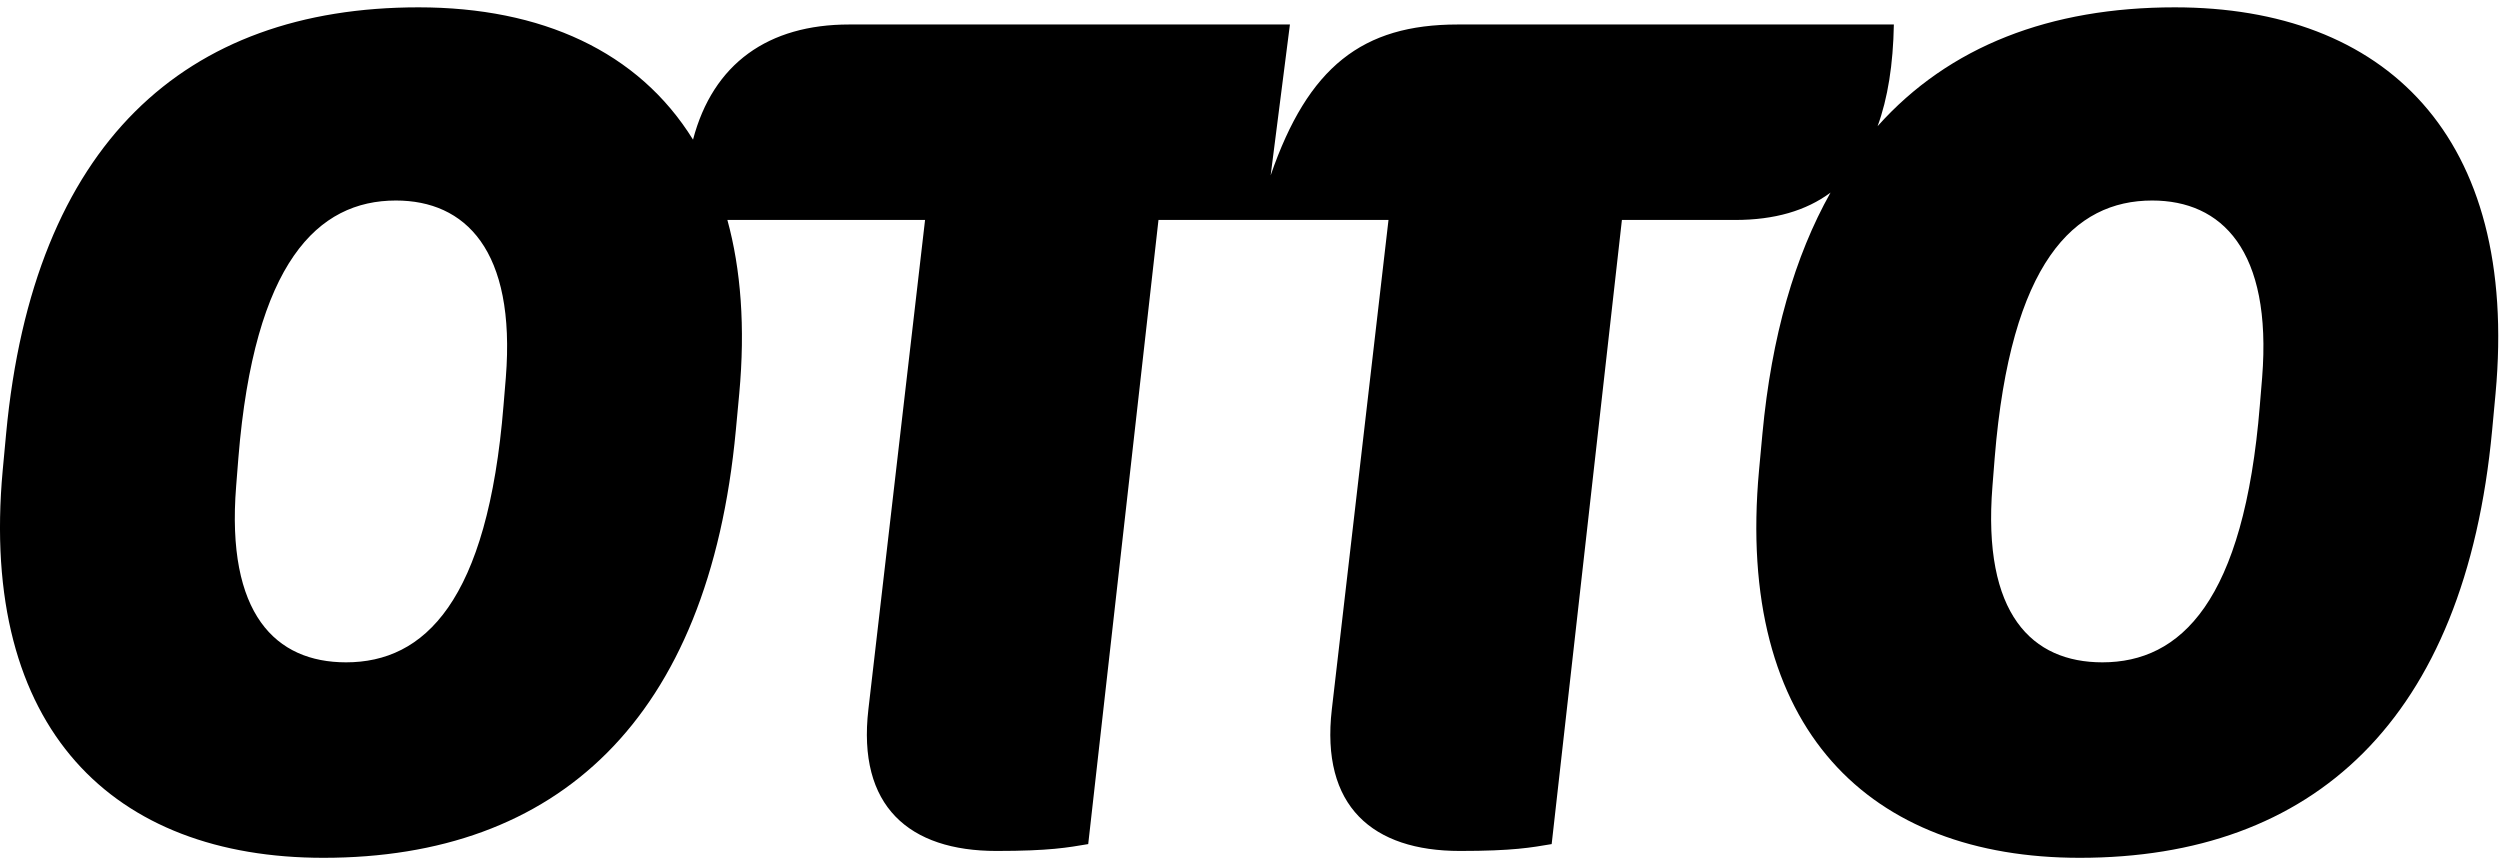<svg width="168" height="58" viewBox="0 0 168 58" fill="none" xmlns="http://www.w3.org/2000/svg">
<g clip-path="url(#clip0_357_2236)">
<g clip-path="url(#clip1_357_2236)">
<path d="M152.015 25.382L151.862 27.226C150.796 40.437 146.533 44.509 141.279 44.509C136.557 44.509 133.206 41.283 133.892 32.68L134.044 30.759C135.111 17.623 139.374 13.475 144.628 13.475C149.274 13.475 152.7 16.779 152.015 25.382M33.991 25.382L33.838 27.226C32.773 40.437 28.508 44.509 23.254 44.509C18.533 44.509 15.183 41.283 15.868 32.68L16.02 30.759C17.087 17.623 21.351 13.475 26.605 13.475C31.249 13.475 34.676 16.779 33.991 25.382M146.151 0.493C137.786 0.493 130.982 3.095 126.174 8.48C126.859 6.611 127.22 4.331 127.267 1.646H97.952C91.556 1.646 87.901 4.487 85.388 11.785L86.683 1.646H57.062C51.639 1.646 47.916 4.261 46.571 9.384C42.901 3.45 36.378 0.493 28.127 0.493C12.442 0.493 2.238 9.635 0.411 29.145L0.182 31.604C-1.417 49.042 7.645 57.645 21.731 57.645C37.417 57.645 47.621 48.427 49.448 28.915L49.677 26.458C50.089 21.983 49.788 18.095 48.88 14.781H62.164L58.357 47.659C57.595 54.188 61.099 57.184 66.96 57.184C70.54 57.184 71.758 56.953 73.128 56.723L77.85 14.781H93.307L89.5 47.659C88.739 54.188 92.241 57.184 98.105 57.184C101.682 57.184 102.902 56.953 104.272 56.723L108.992 14.781H116.608C119.242 14.781 121.37 14.164 123.012 12.942C120.614 17.204 119.049 22.586 118.435 29.145L118.207 31.604C116.608 49.042 125.668 57.645 139.755 57.645C155.442 57.645 165.644 48.427 167.471 28.915L167.7 26.458C169.299 9.096 160.239 0.493 146.151 0.493" fill="black"/>
</g>
</g>
<defs>
<clipPath id="clip0_357_2236">
<rect width="167.912" height="57.193" fill="white" transform="translate(0 0.452)"/>
</clipPath>
<clipPath id="clip1_357_2236">
<rect width="167.912" height="57.193" fill="white" transform="translate(0 0.452)"/>
</clipPath>
</defs>
</svg>
